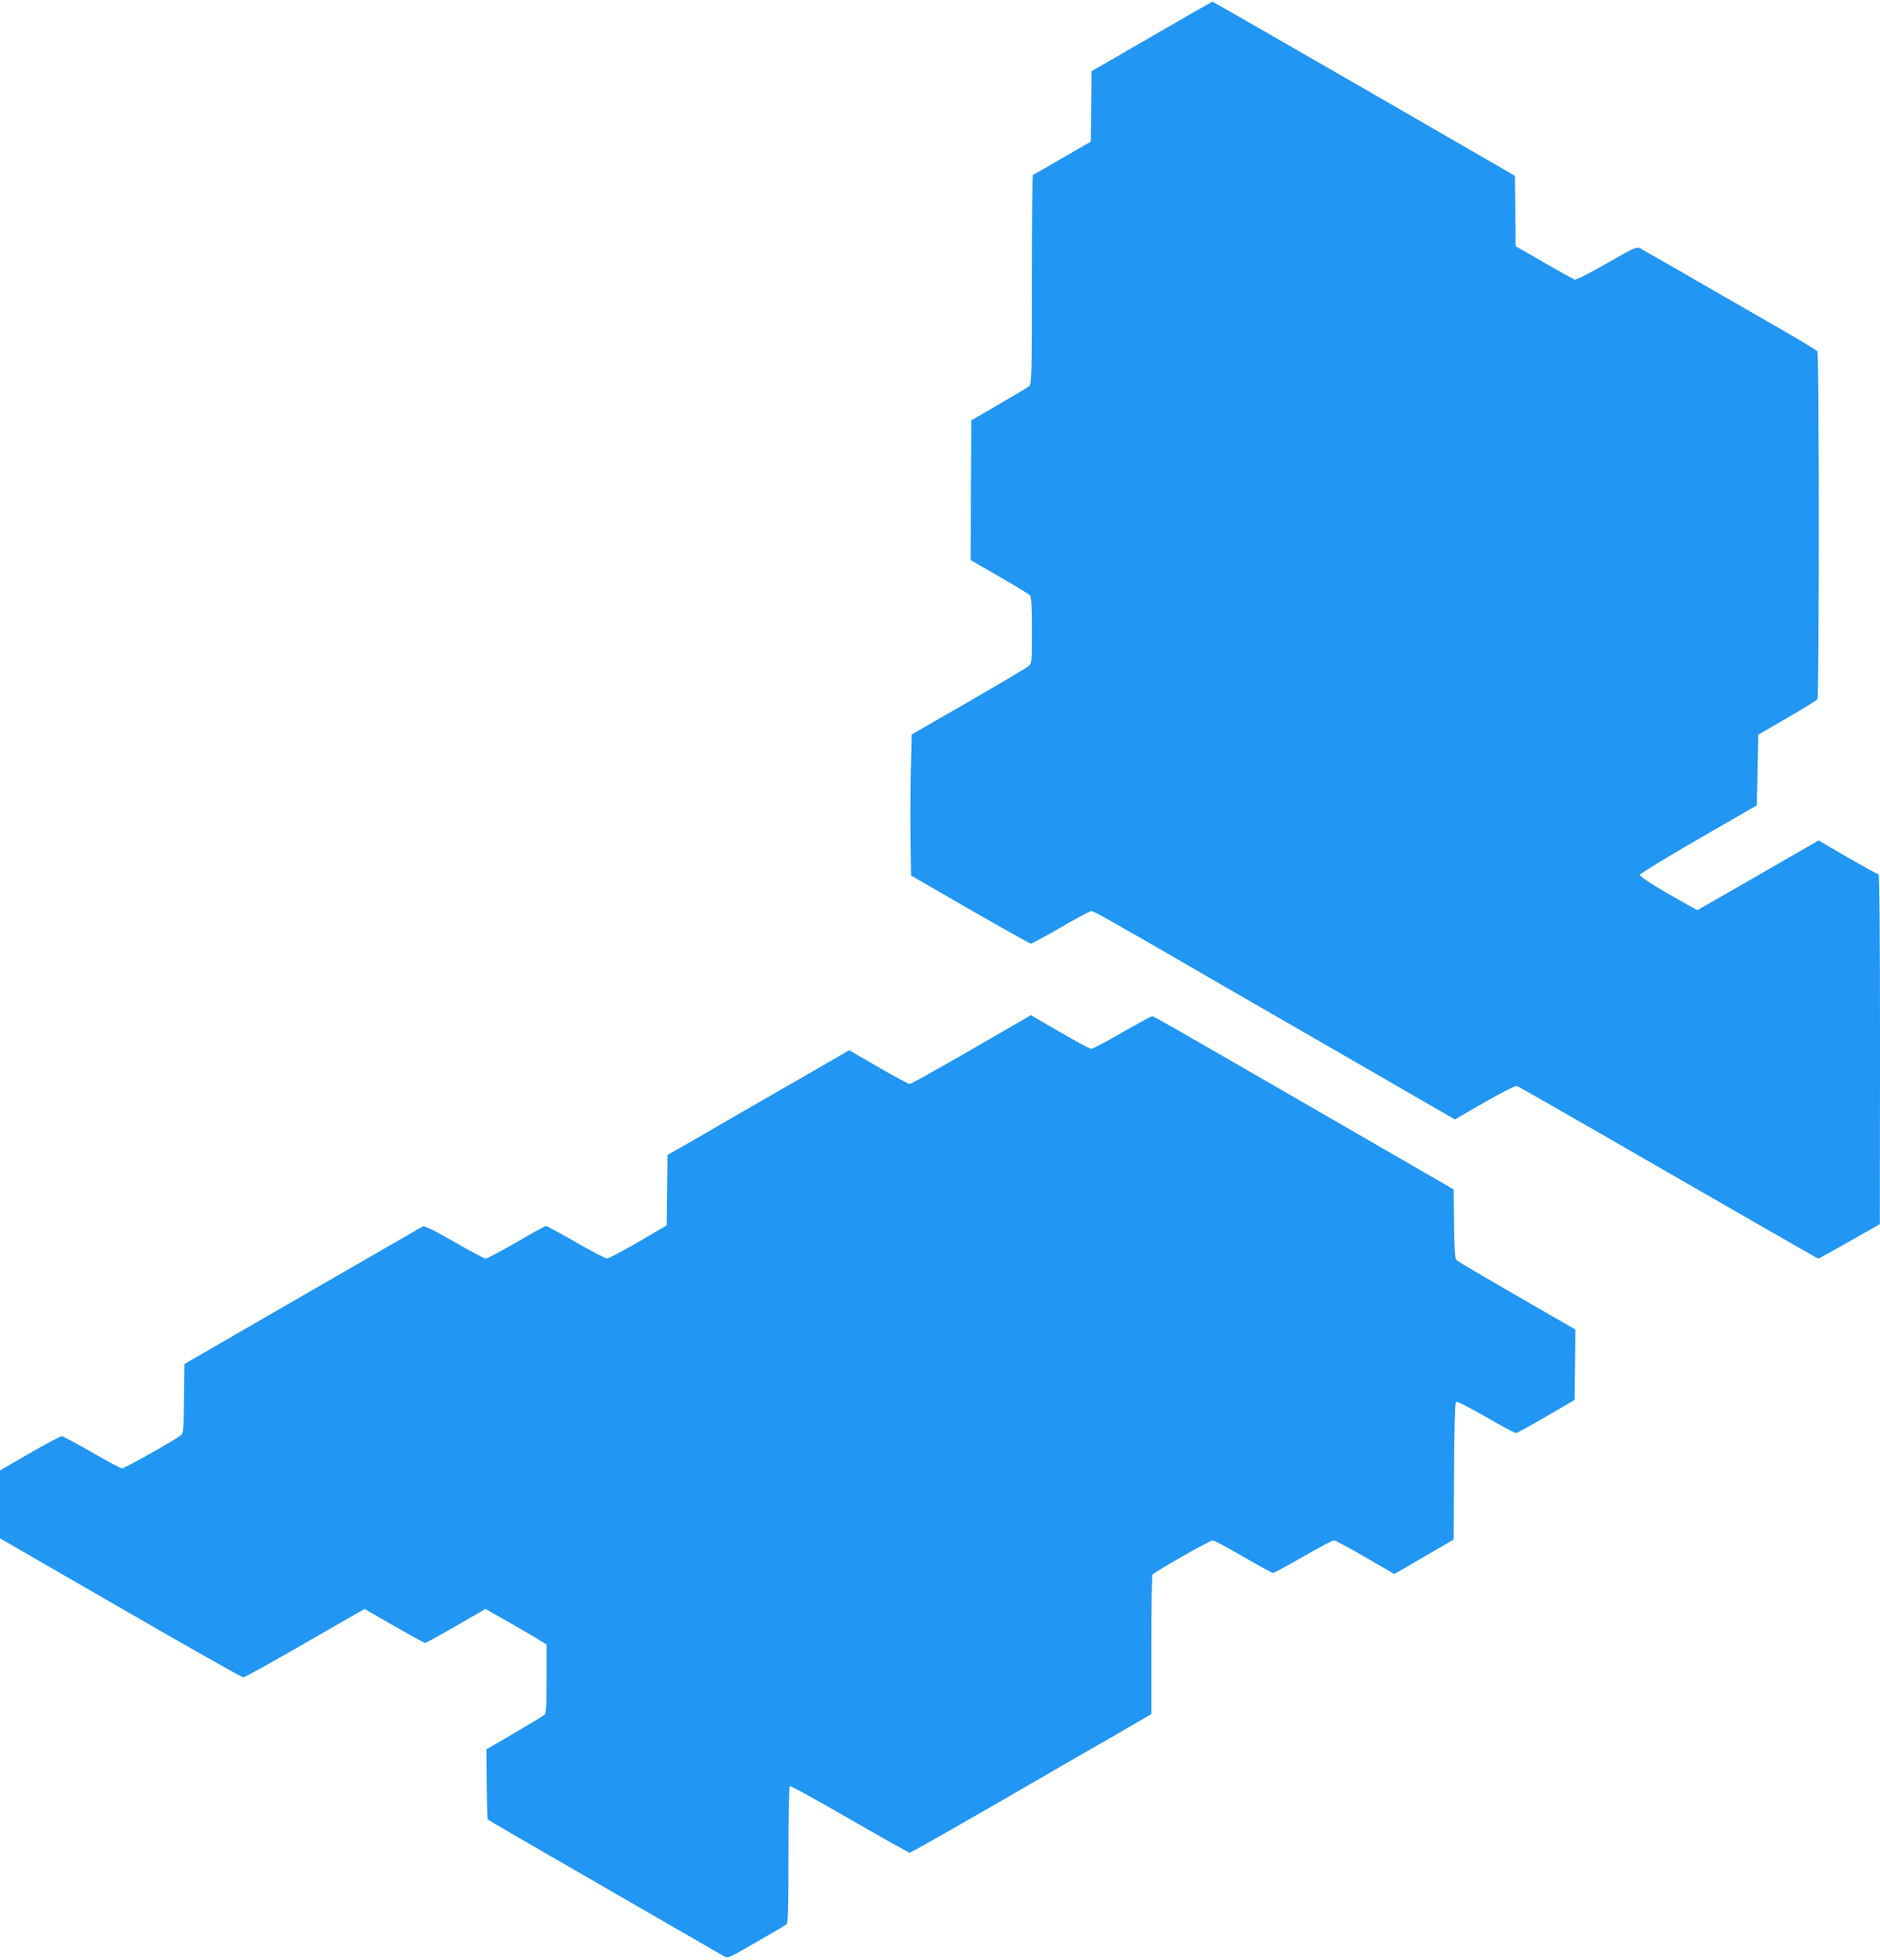 <?xml version="1.0" standalone="no"?>
<!DOCTYPE svg PUBLIC "-//W3C//DTD SVG 20010904//EN"
 "http://www.w3.org/TR/2001/REC-SVG-20010904/DTD/svg10.dtd">
<svg version="1.0" xmlns="http://www.w3.org/2000/svg"
 width="1228pt" height="1280pt" viewBox="0 0 1228 1280"
 preserveAspectRatio="xMidYMid meet">
<g transform="translate(0,1280) scale(0.1,-0.1)"
fill="#2196f3" stroke="none">
<path d="M7523 12562 l-393 -227 -2 -230 -3 -230 -185 -107 c-102 -59 -188
-109 -193 -110 -4 -2 -7 -310 -7 -685 0 -611 -2 -682 -16 -694 -9 -8 -98 -61
-198 -119 l-181 -105 -3 -457 -2 -456 186 -107 c102 -59 192 -114 200 -122 11
-12 14 -56 14 -229 0 -211 0 -216 -22 -235 -13 -11 -189 -115 -393 -233 l-370
-213 -5 -229 c-3 -126 -4 -333 -2 -460 l3 -232 386 -223 c212 -122 391 -222
397 -222 6 0 94 48 195 106 101 59 191 107 200 107 15 0 146 -74 666 -375 88
-51 508 -294 934 -539 l774 -447 194 112 c112 64 201 109 211 107 9 -3 455
-258 990 -567 535 -308 975 -561 979 -561 4 0 96 51 204 113 l198 112 1 1143
c0 761 -3 1142 -10 1142 -6 0 -96 50 -201 110 l-190 111 -247 -142 c-136 -79
-314 -181 -396 -228 l-149 -85 -51 28 c-211 117 -327 190 -324 203 2 8 174
113 383 234 l380 219 5 231 5 231 190 110 c105 61 193 115 197 122 4 6 8 517
8 1136 0 619 -4 1130 -8 1135 -4 6 -101 65 -217 132 -751 433 -923 531 -943
542 -21 11 -42 1 -217 -99 -125 -72 -201 -110 -211 -106 -9 4 -99 54 -200 112
l-184 106 -2 230 -3 230 -985 569 c-542 312 -987 568 -990 568 -3 0 -182 -102
-397 -227z"/>
<path d="M6345 5945 c-215 -124 -396 -225 -403 -225 -7 0 -99 50 -204 110
l-191 111 -216 -125 c-119 -68 -313 -180 -431 -248 -118 -68 -288 -166 -377
-218 l-163 -93 -2 -230 -3 -230 -185 -108 c-102 -59 -194 -108 -204 -108 -10
-1 -102 47 -204 106 -101 58 -189 106 -196 106 -6 0 -93 -48 -194 -107 -101
-58 -191 -106 -200 -106 -9 0 -102 50 -206 110 -138 79 -194 106 -205 100 -9
-5 -362 -209 -786 -453 l-770 -445 -3 -225 c-2 -198 -4 -226 -20 -240 -29 -26
-368 -217 -385 -217 -8 0 -97 47 -197 105 -100 58 -189 105 -197 105 -9 0
-103 -50 -209 -111 l-194 -112 0 -222 0 -222 787 -454 c432 -250 794 -454 802
-454 9 0 191 101 404 224 l388 223 193 -111 c106 -61 198 -111 203 -111 6 0
96 50 202 111 l192 111 162 -92 c89 -51 179 -103 199 -117 l38 -23 0 -224 c0
-195 -2 -225 -16 -237 -10 -8 -98 -61 -197 -119 l-180 -105 2 -224 c1 -124 4
-228 6 -232 5 -7 119 -73 970 -564 303 -174 561 -324 575 -332 24 -14 33 -10
210 93 102 58 191 111 198 116 9 8 12 111 12 454 0 267 4 445 9 449 6 3 181
-94 391 -215 210 -121 386 -220 392 -220 9 0 405 226 903 515 77 45 260 151
408 235 l267 155 0 450 c0 247 4 455 8 461 11 17 375 224 393 224 9 0 99 -48
200 -107 101 -58 189 -106 195 -106 5 0 94 48 195 106 102 59 193 107 202 107
8 0 101 -49 205 -110 l190 -110 194 113 193 112 3 445 c1 264 6 448 12 454 6
6 77 -30 194 -97 102 -59 191 -107 198 -106 7 0 96 49 198 108 l185 108 3 230
2 230 -222 128 c-461 266 -546 316 -557 329 -7 8 -12 95 -13 235 l-3 223 -770
445 c-1153 666 -1189 686 -1200 686 -6 0 -93 -48 -195 -106 -102 -59 -192
-107 -201 -107 -13 0 -136 68 -354 196 l-41 24 -389 -225z"/>
</g>
</svg>

